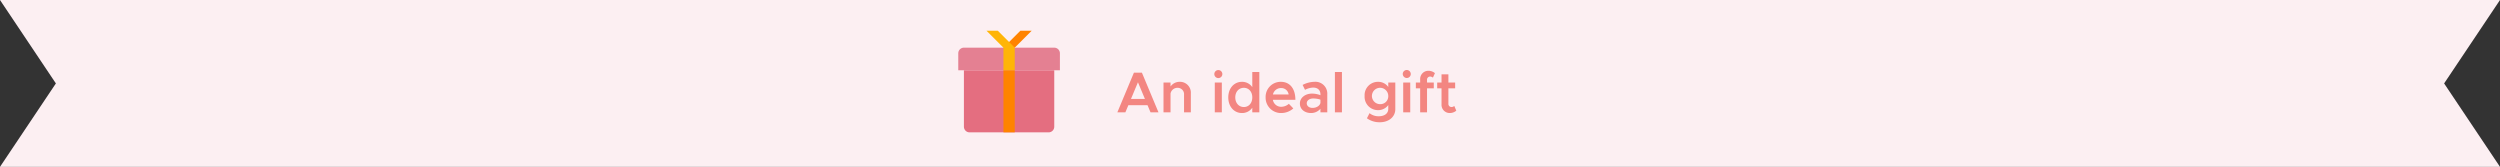<svg xmlns="http://www.w3.org/2000/svg" width="1040" height="69.41" viewBox="0 0 1040 69.41">
  <rect x="0" y="0" width="1040" height="69.41" fill="#333333" stroke="none"/>
  <defs>
    <style>
      .cls-1 {
        fill: #fceff2;
      }

      .cls-2 {
        fill: #f38681;
      }

      .cls-3 {
        fill: #e46e80;
      }

      .cls-4 {
        fill: #e48092;
      }

      .cls-5 {
        fill: #ff8300;
      }

      .cls-6 {
        fill: #ffb507;
      }
    </style>
  </defs>
  <g id="レイヤー_2" data-name="レイヤー 2">
    <g id="scalp_lift" data-name="scalp lift">
      <g>
        <polygon class="cls-1" points="0 69.41 23.245 34.705 0 0 1040 0 1016.755 34.705 1040 69.41 0 69.41"/>
        <g>
          <g>
            <path class="cls-2" d="M477.369,43.757H469.4l-1.248,2.977h-3.336l6.889-16.491h3.336l6.888,16.491h-3.312Zm-1.08-2.592-2.9-6.937-2.9,6.937Z"/>
            <path class="cls-2" d="M495.393,38.837v7.9h-2.832V39.413a2.65,2.65,0,0,0-2.617-2.881,2.939,2.939,0,0,0-3,2.352v7.85h-2.928V34.323h2.928V35.98a4.611,4.611,0,0,1,3.841-1.944A4.514,4.514,0,0,1,495.393,38.837Z"/>
            <path class="cls-2" d="M505.159,30.773a1.669,1.669,0,0,1,3.337,0,1.669,1.669,0,1,1-3.337,0Zm.192,3.55h2.929V46.734h-2.929Z"/>
            <path class="cls-2" d="M523.88,29.956V46.734h-2.928v-1.92a5.1,5.1,0,0,1-4.3,2.207c-3.289,0-5.689-2.688-5.689-6.5,0-3.793,2.4-6.481,5.689-6.481a5.1,5.1,0,0,1,4.3,2.207V29.956Zm-2.928,10.561c0-2.328-1.44-3.985-3.5-3.985-2.089,0-3.576,1.657-3.576,3.985s1.487,4.008,3.576,4.008C519.512,44.525,520.952,42.845,520.952,40.517Z"/>
            <path class="cls-2" d="M536.168,43.181l1.848,1.92a7.516,7.516,0,0,1-5.04,1.92,6.389,6.389,0,0,1-6.481-6.528,6.265,6.265,0,0,1,6.313-6.457c3.84,0,6.072,2.905,6.072,7.489h-9.36a3.455,3.455,0,0,0,3.432,2.9A4.895,4.895,0,0,0,536.168,43.181Zm-6.625-3.889h6.529a3.083,3.083,0,0,0-3.144-2.664A3.433,3.433,0,0,0,529.543,39.292Z"/>
            <path class="cls-2" d="M552.152,39.269v7.465H549.3V45.245a5.09,5.09,0,0,1-3.913,1.776c-2.64,0-4.632-1.561-4.632-3.959,0-2.45,2.28-4.129,5.064-4.129a9.958,9.958,0,0,1,3.481.672v-.336c0-1.44-.792-2.832-3.048-2.832a7.612,7.612,0,0,0-3.361.935l-1.008-2.041a11.185,11.185,0,0,1,4.945-1.3A4.94,4.94,0,0,1,552.152,39.269ZM549.3,42.845V41.452a9.44,9.44,0,0,0-3.048-.48c-1.465,0-2.641.816-2.641,1.992s1.032,1.92,2.424,1.92C547.448,44.884,548.96,44.165,549.3,42.845Z"/>
            <path class="cls-2" d="M555.319,29.956h2.929V46.734h-2.929Z"/>
            <path class="cls-2" d="M580.448,34.323v11.09c0,3.192-2.688,5.447-6.48,5.447a8.919,8.919,0,0,1-5.329-1.654l1.08-2.137a5.906,5.906,0,0,0,3.817,1.295c2.448,0,3.984-1.175,3.984-3.047V43.708a5.176,5.176,0,0,1-4.249,2.113,5.56,5.56,0,0,1-5.592-5.9,5.539,5.539,0,0,1,5.592-5.881,5.1,5.1,0,0,1,4.249,2.137v-1.85Zm-2.928,5.594a3.4,3.4,0,1,0-3.409,3.408A3.271,3.271,0,0,0,577.52,39.917Z"/>
            <path class="cls-2" d="M583.543,30.773a1.668,1.668,0,1,1,1.68,1.679A1.7,1.7,0,0,1,583.543,30.773Zm.192,3.55h2.929V46.734h-2.929Z"/>
            <path class="cls-2" d="M593.647,34.323h2.809v2.426h-2.809v9.985h-2.856V36.749h-1.8V34.323h1.8v-1.3a3.4,3.4,0,0,1,3.5-3.576,4.218,4.218,0,0,1,2.641.983l-.84,1.873a1.771,1.771,0,0,0-1.224-.455,1.3,1.3,0,0,0-1.225,1.439Z"/>
            <path class="cls-2" d="M605.815,46.036a4.2,4.2,0,0,1-2.64.985,3.4,3.4,0,0,1-3.5-3.577V36.749h-1.8V34.323h1.8V30.915h2.856v3.408h2.808v2.426h-2.808v6.336a1.305,1.305,0,0,0,1.224,1.44,1.775,1.775,0,0,0,1.225-.456Z"/>
          </g>
          <g>
            <path class="cls-3" d="M436.223,55.063H403.338a2.353,2.353,0,0,1-2.349-2.349V29.225h37.583V52.714a2.352,2.352,0,0,1-2.349,2.349Z"/>
            <path class="cls-4" d="M440.921,29.225H398.64V22.178a2.353,2.353,0,0,1,2.349-2.349h37.583a2.353,2.353,0,0,1,2.349,2.349Z"/>
            <path class="cls-5" d="M417.432,29.225h4.7V55.063h-4.7Zm11.745-16.443h-4.7l-7.047,7.047h4.7Z"/>
            <path class="cls-6" d="M415.083,12.782h-4.7l7.047,7.047v9.4h4.7v-9.4Z"/>
          </g>
        </g>
      </g>
    </g>
  </g>
</svg>

